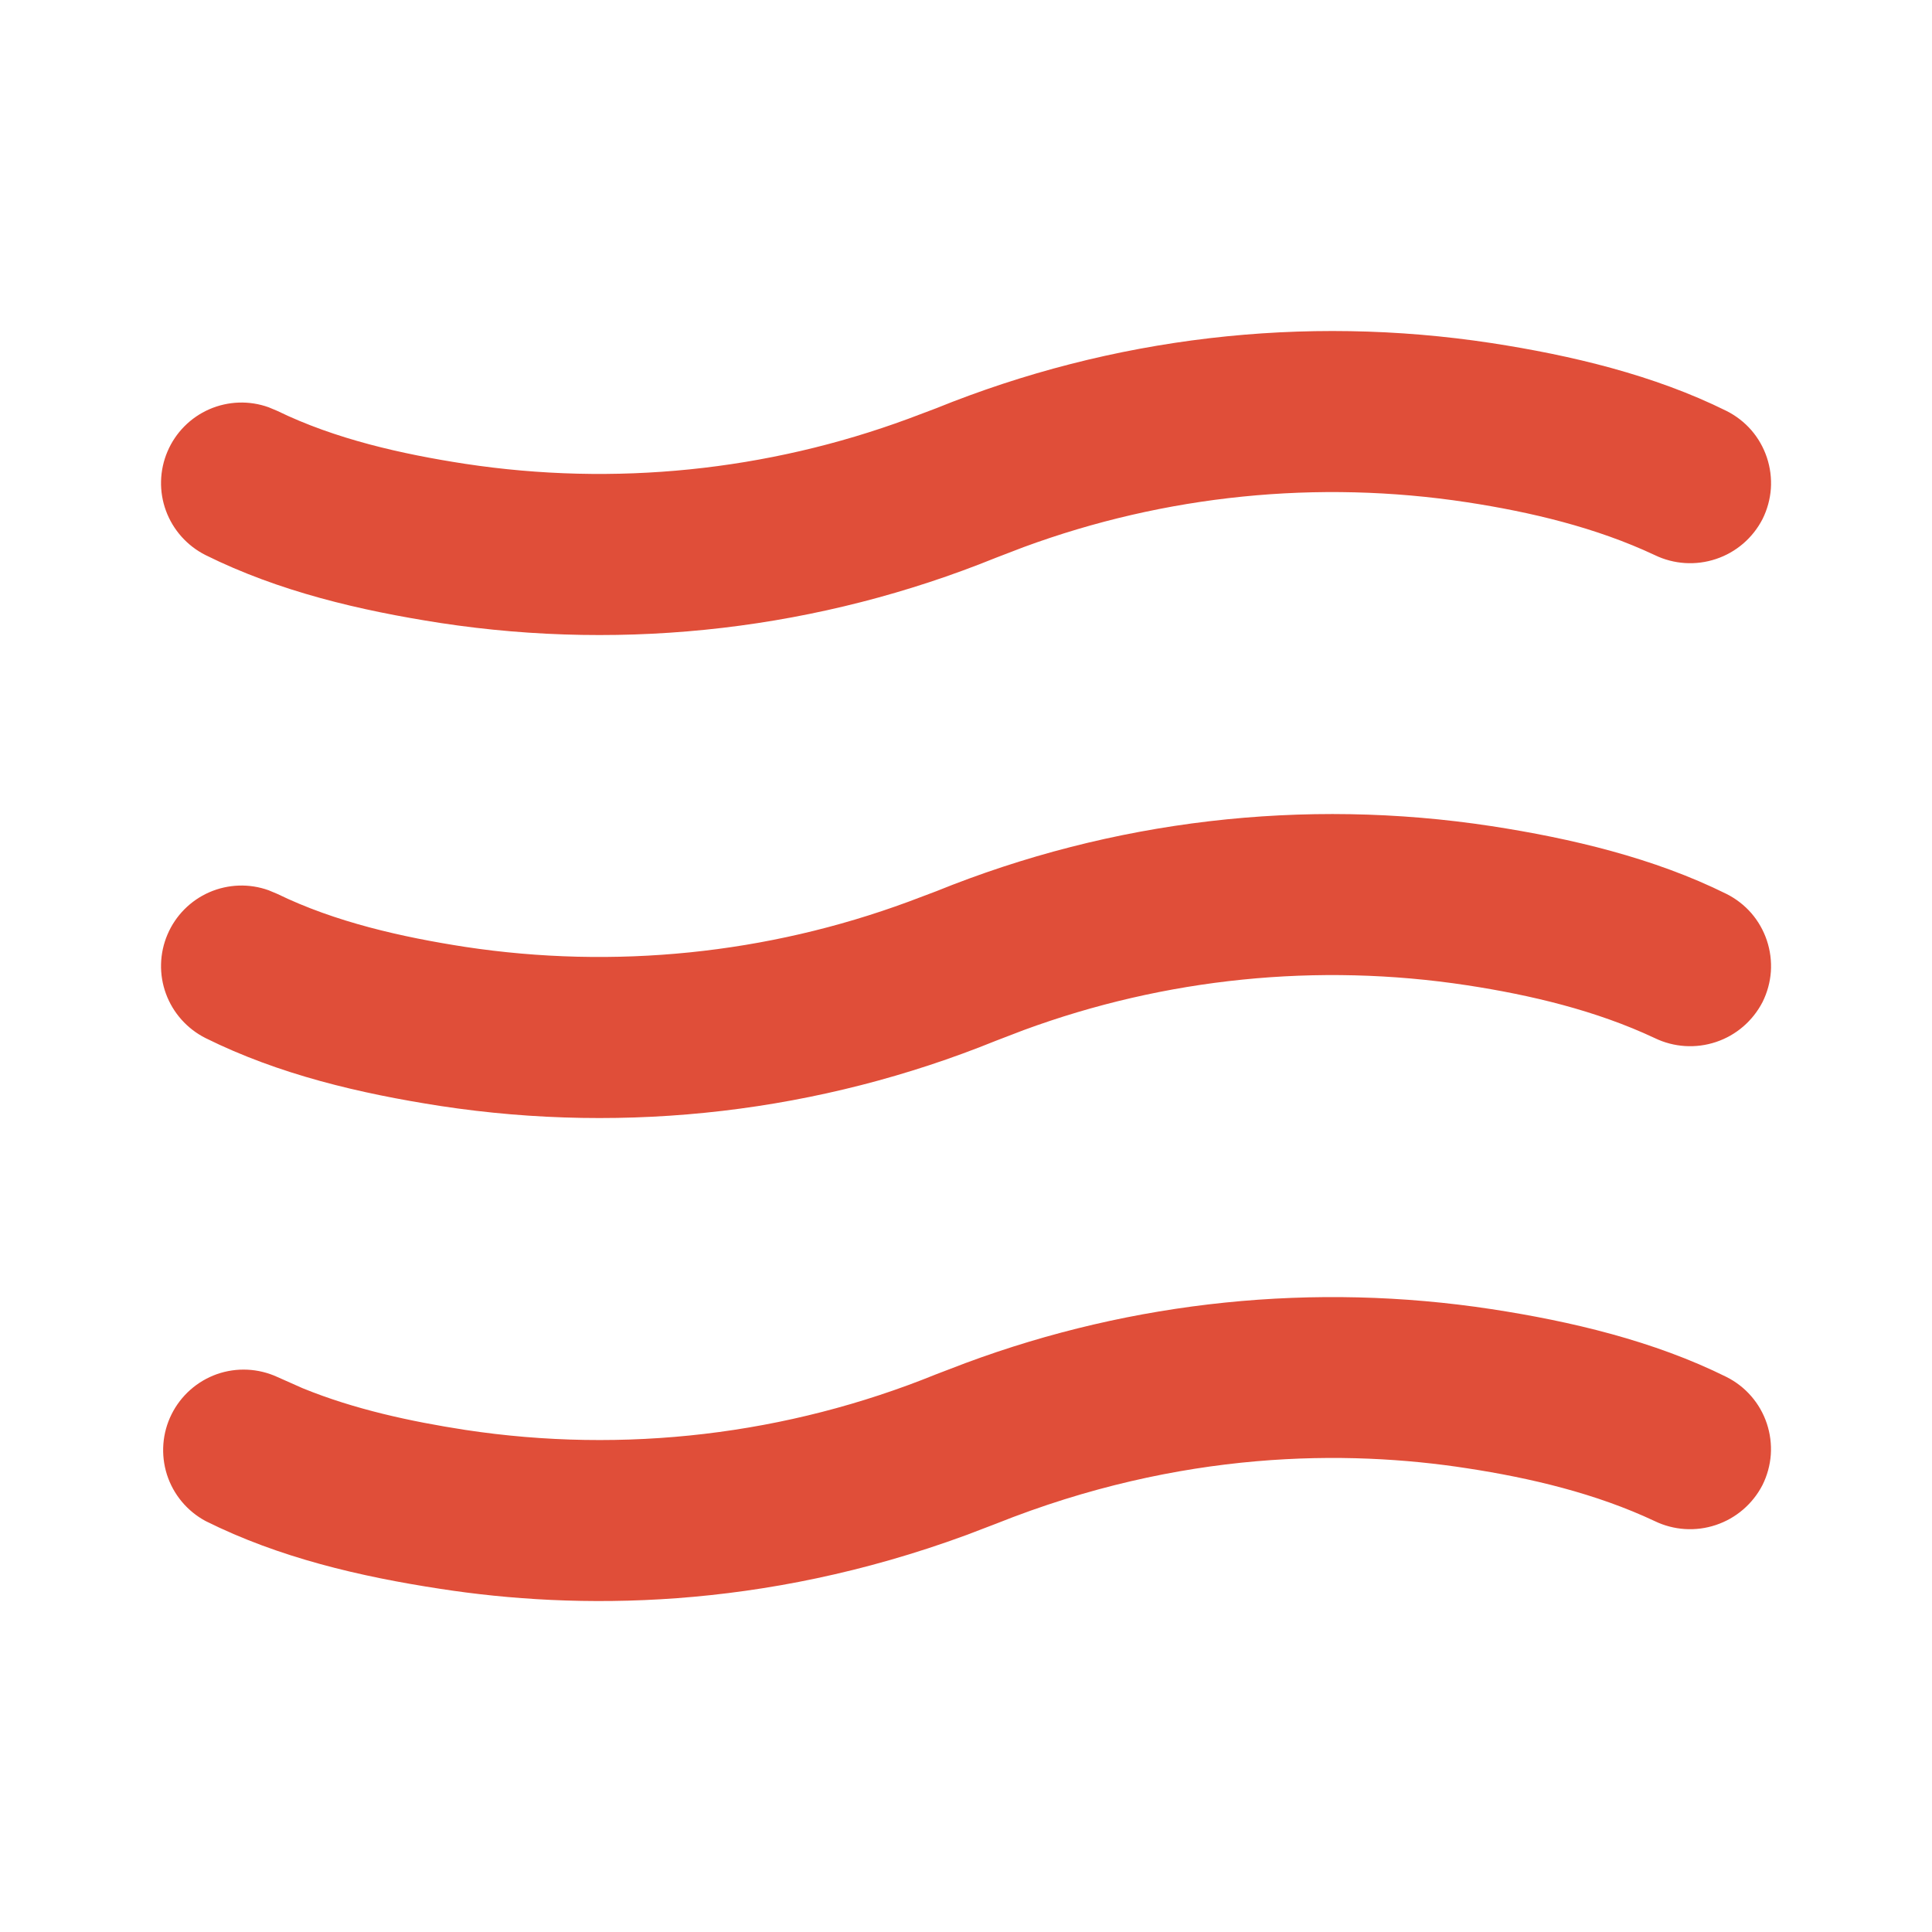 <svg width="30" height="30" viewBox="0 0 30 30" fill="none" xmlns="http://www.w3.org/2000/svg">
<g clip-path="url(#clip0_34_5937)">
<path d="M22.779 7.799C20.462 7.446 18.093 7.686 15.894 8.496L15.464 8.661C12.733 9.768 9.754 10.118 6.841 9.674C5.589 9.48 4.333 9.186 3.191 8.619C2.907 8.476 2.687 8.23 2.577 7.931C2.467 7.632 2.476 7.303 2.601 7.01C2.726 6.717 2.958 6.483 3.25 6.355C3.542 6.228 3.871 6.216 4.171 6.324L4.305 6.38C5.206 6.819 6.239 7.051 7.221 7.202C9.539 7.554 11.907 7.314 14.106 6.502L14.536 6.34C17.267 5.233 20.246 4.883 23.159 5.327C24.393 5.517 25.681 5.821 26.809 6.381C26.956 6.455 27.087 6.556 27.195 6.68C27.302 6.804 27.384 6.948 27.436 7.104C27.488 7.26 27.509 7.424 27.498 7.588C27.486 7.752 27.442 7.912 27.369 8.059C27.218 8.353 26.959 8.576 26.646 8.68C26.332 8.785 25.991 8.763 25.694 8.619C24.784 8.191 23.766 7.95 22.779 7.799ZM22.779 15.299C20.462 14.946 18.093 15.186 15.894 15.996L15.464 16.161C12.733 17.268 9.754 17.618 6.841 17.174C5.589 16.98 4.333 16.686 3.191 16.119C2.907 15.976 2.687 15.73 2.577 15.431C2.467 15.132 2.476 14.803 2.601 14.51C2.726 14.217 2.958 13.983 3.25 13.855C3.542 13.728 3.871 13.716 4.171 13.824L4.305 13.88C5.206 14.319 6.239 14.551 7.221 14.703C9.539 15.054 11.907 14.814 14.106 14.002L14.536 13.84C17.267 12.733 20.246 12.383 23.159 12.828C24.393 13.018 25.681 13.321 26.809 13.881C26.956 13.955 27.087 14.056 27.195 14.18C27.302 14.304 27.384 14.448 27.436 14.604C27.488 14.76 27.509 14.924 27.498 15.088C27.486 15.252 27.442 15.412 27.369 15.559C27.218 15.852 26.959 16.076 26.646 16.18C26.332 16.285 25.991 16.263 25.694 16.119C24.784 15.691 23.766 15.45 22.779 15.299ZM15.006 23.836L15.464 23.661C18.34 22.511 20.92 22.511 22.779 22.799C23.766 22.95 24.784 23.191 25.693 23.619C25.99 23.763 26.331 23.785 26.644 23.68C26.957 23.576 27.217 23.352 27.368 23.059C27.441 22.912 27.485 22.752 27.497 22.588C27.508 22.424 27.487 22.26 27.435 22.104C27.383 21.948 27.301 21.804 27.193 21.68C27.086 21.556 26.955 21.455 26.808 21.381C25.681 20.821 24.393 20.517 23.159 20.328C20.41 19.909 17.6 20.197 14.994 21.165L14.536 21.34C12.22 22.281 9.693 22.579 7.221 22.203C6.379 22.073 5.501 21.884 4.699 21.556L4.305 21.381C4.01 21.246 3.674 21.23 3.367 21.338C3.061 21.447 2.809 21.67 2.664 21.961C2.519 22.252 2.494 22.587 2.592 22.897C2.691 23.206 2.906 23.465 3.193 23.619C4.333 24.188 5.589 24.481 6.841 24.672C8.945 24.997 11.816 25.01 15.006 23.836Z" fill="#E04E39"/>
</g>
<defs>
<clipPath id="clip0_34_5937">
<rect width="30" height="30" fill="white"/>
</clipPath>
</defs>
</svg>
